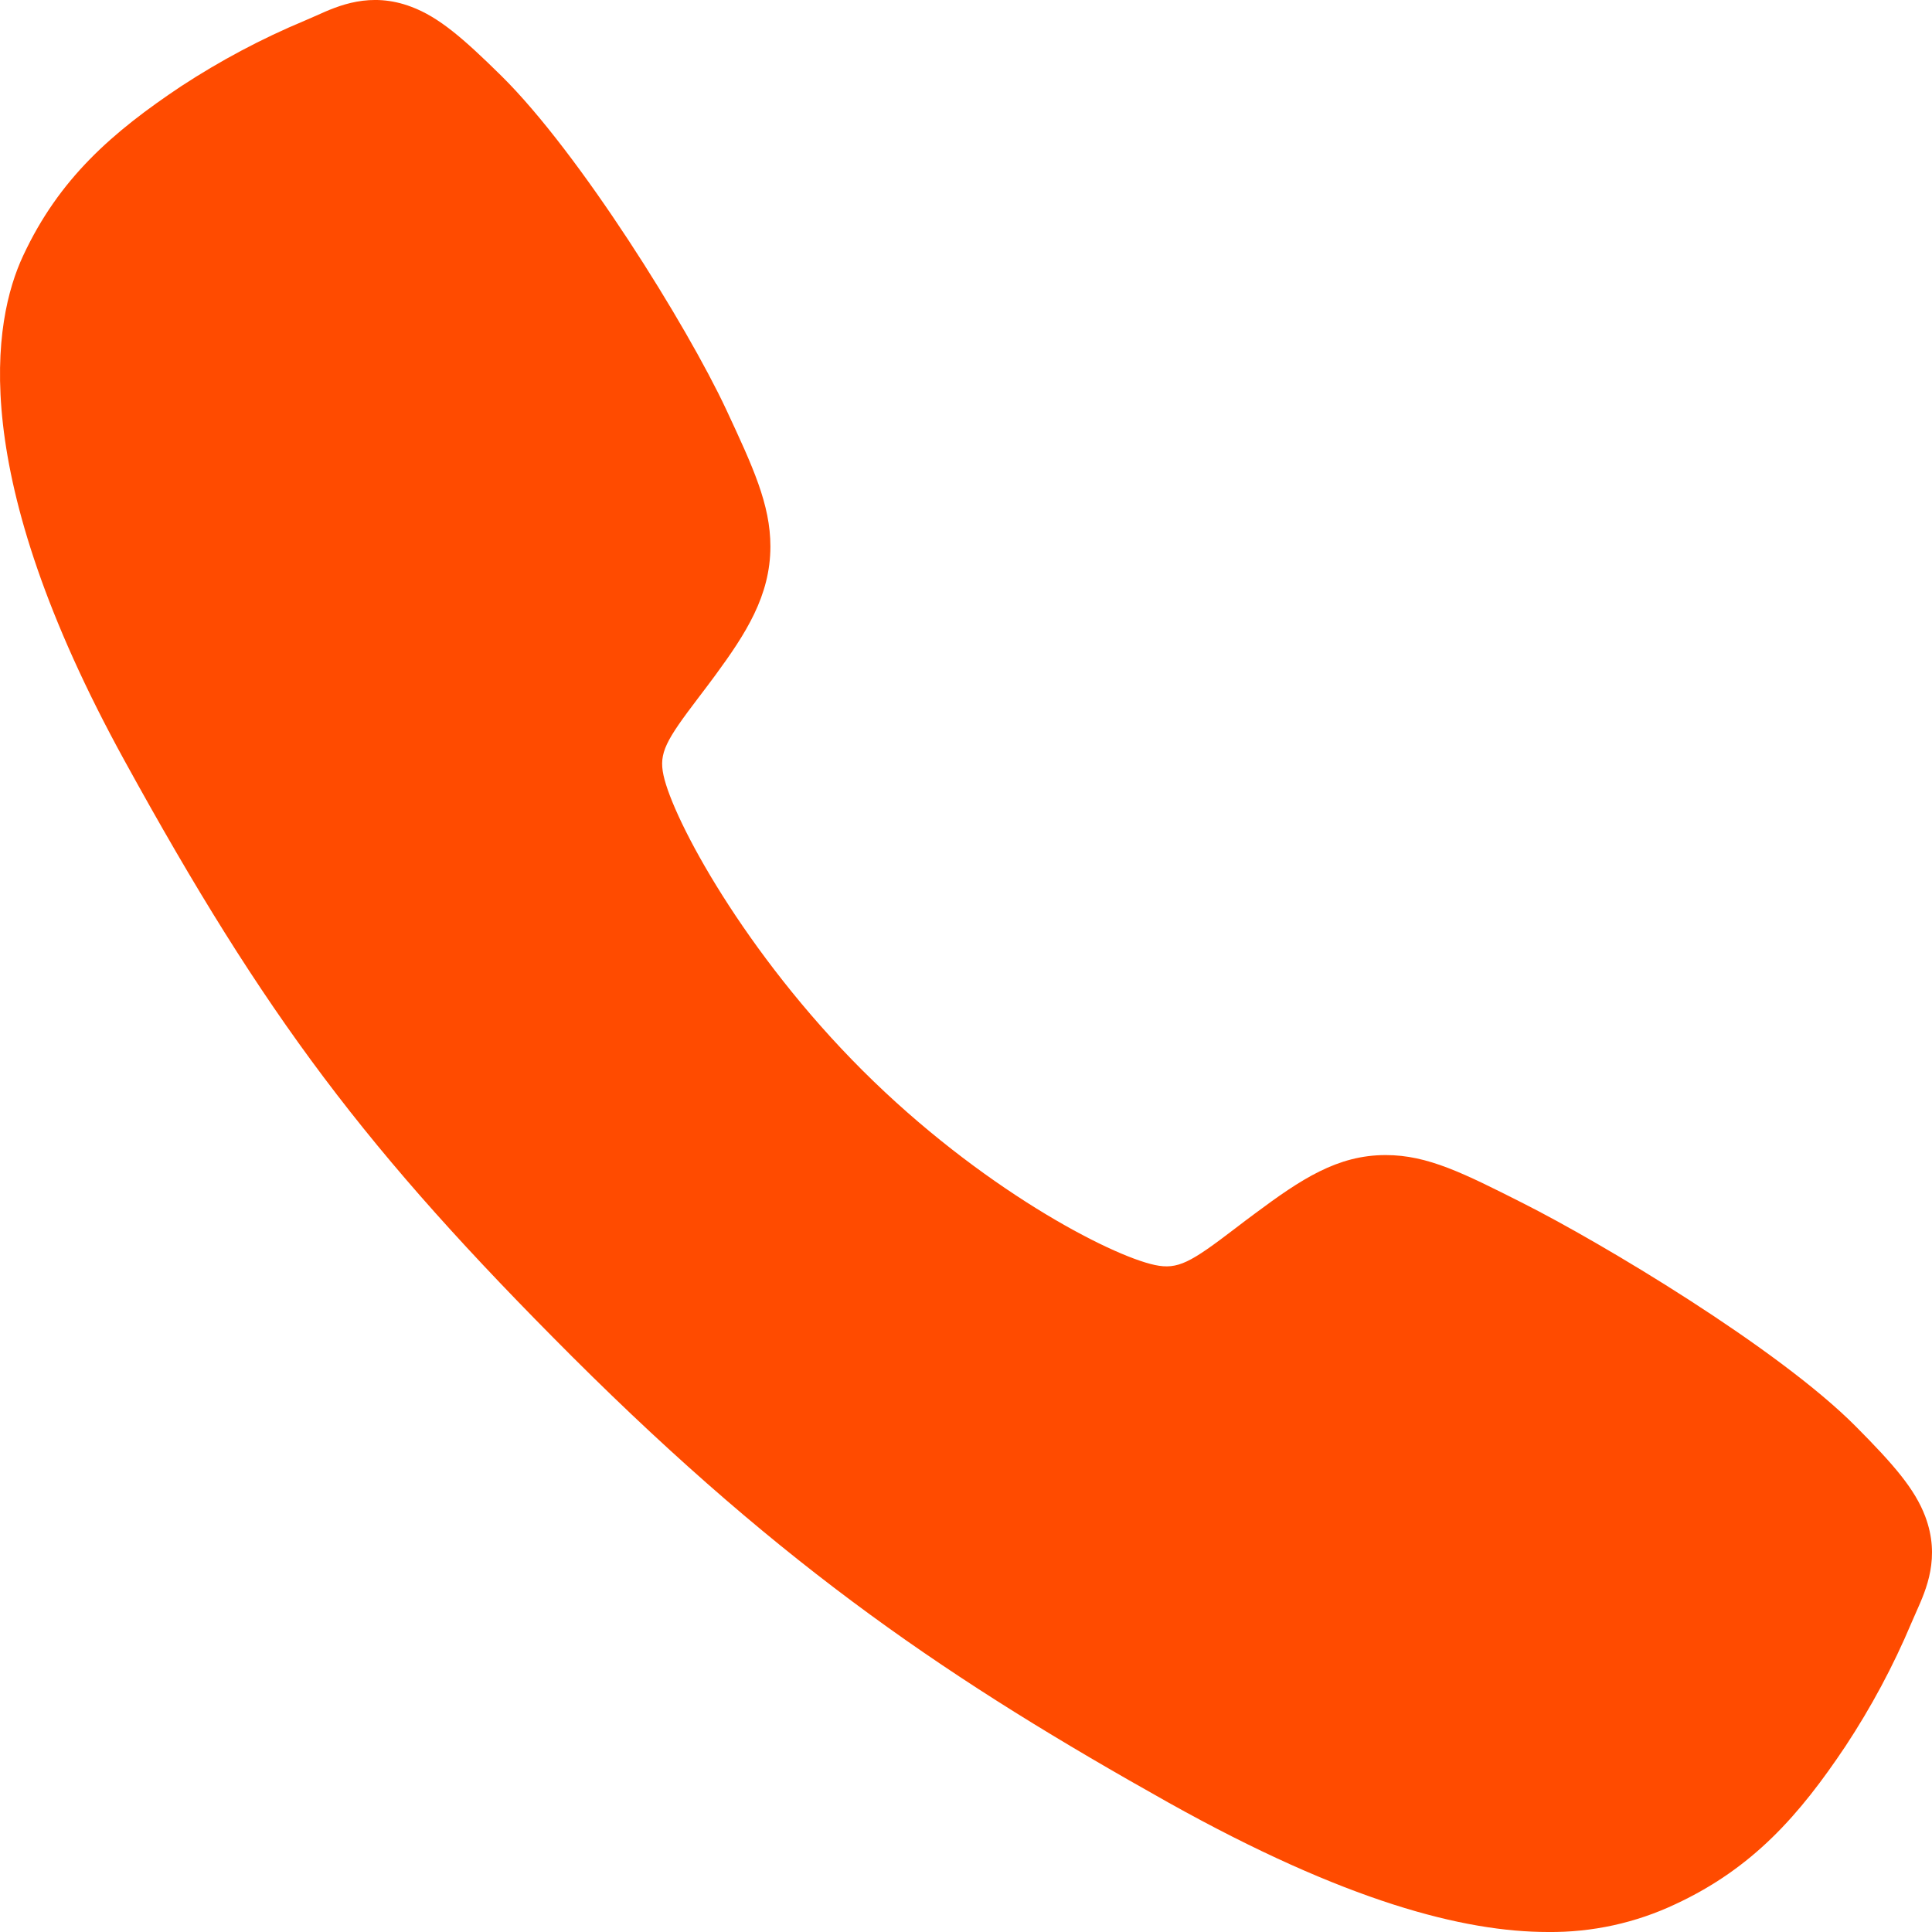 <?xml version="1.0" encoding="UTF-8"?> <svg xmlns="http://www.w3.org/2000/svg" width="29" height="29" viewBox="0 0 29 29" fill="none"><path d="M23.237 29C21.973 29 20.198 28.543 17.54 27.058C14.307 25.245 11.806 23.572 8.591 20.366C5.491 17.268 3.983 15.263 1.871 11.421C-0.514 7.084 -0.107 4.811 0.347 3.839C0.888 2.678 1.687 1.983 2.72 1.294C3.307 0.91 3.927 0.58 4.574 0.31C4.639 0.282 4.699 0.256 4.753 0.232C5.074 0.087 5.559 -0.131 6.174 0.102C6.585 0.256 6.951 0.572 7.525 1.138C8.701 2.298 10.309 4.882 10.902 6.15C11.3 7.005 11.564 7.57 11.564 8.203C11.564 8.944 11.191 9.516 10.739 10.133C10.654 10.249 10.57 10.359 10.488 10.467C9.996 11.114 9.887 11.301 9.959 11.635C10.103 12.306 11.18 14.305 12.949 16.07C14.719 17.835 16.66 18.844 17.334 18.988C17.682 19.062 17.873 18.949 18.541 18.439C18.637 18.366 18.735 18.29 18.838 18.215C19.529 17.701 20.074 17.338 20.798 17.338H20.802C21.431 17.338 21.971 17.611 22.864 18.062C24.03 18.65 26.691 20.236 27.859 21.414C28.427 21.986 28.743 22.351 28.898 22.761C29.131 23.378 28.912 23.861 28.768 24.185C28.744 24.239 28.718 24.298 28.69 24.363C28.418 25.009 28.086 25.628 27.7 26.213C27.012 27.242 26.315 28.039 25.151 28.581C24.553 28.864 23.898 29.007 23.237 29Z" fill="#FF4B00"></path></svg> 